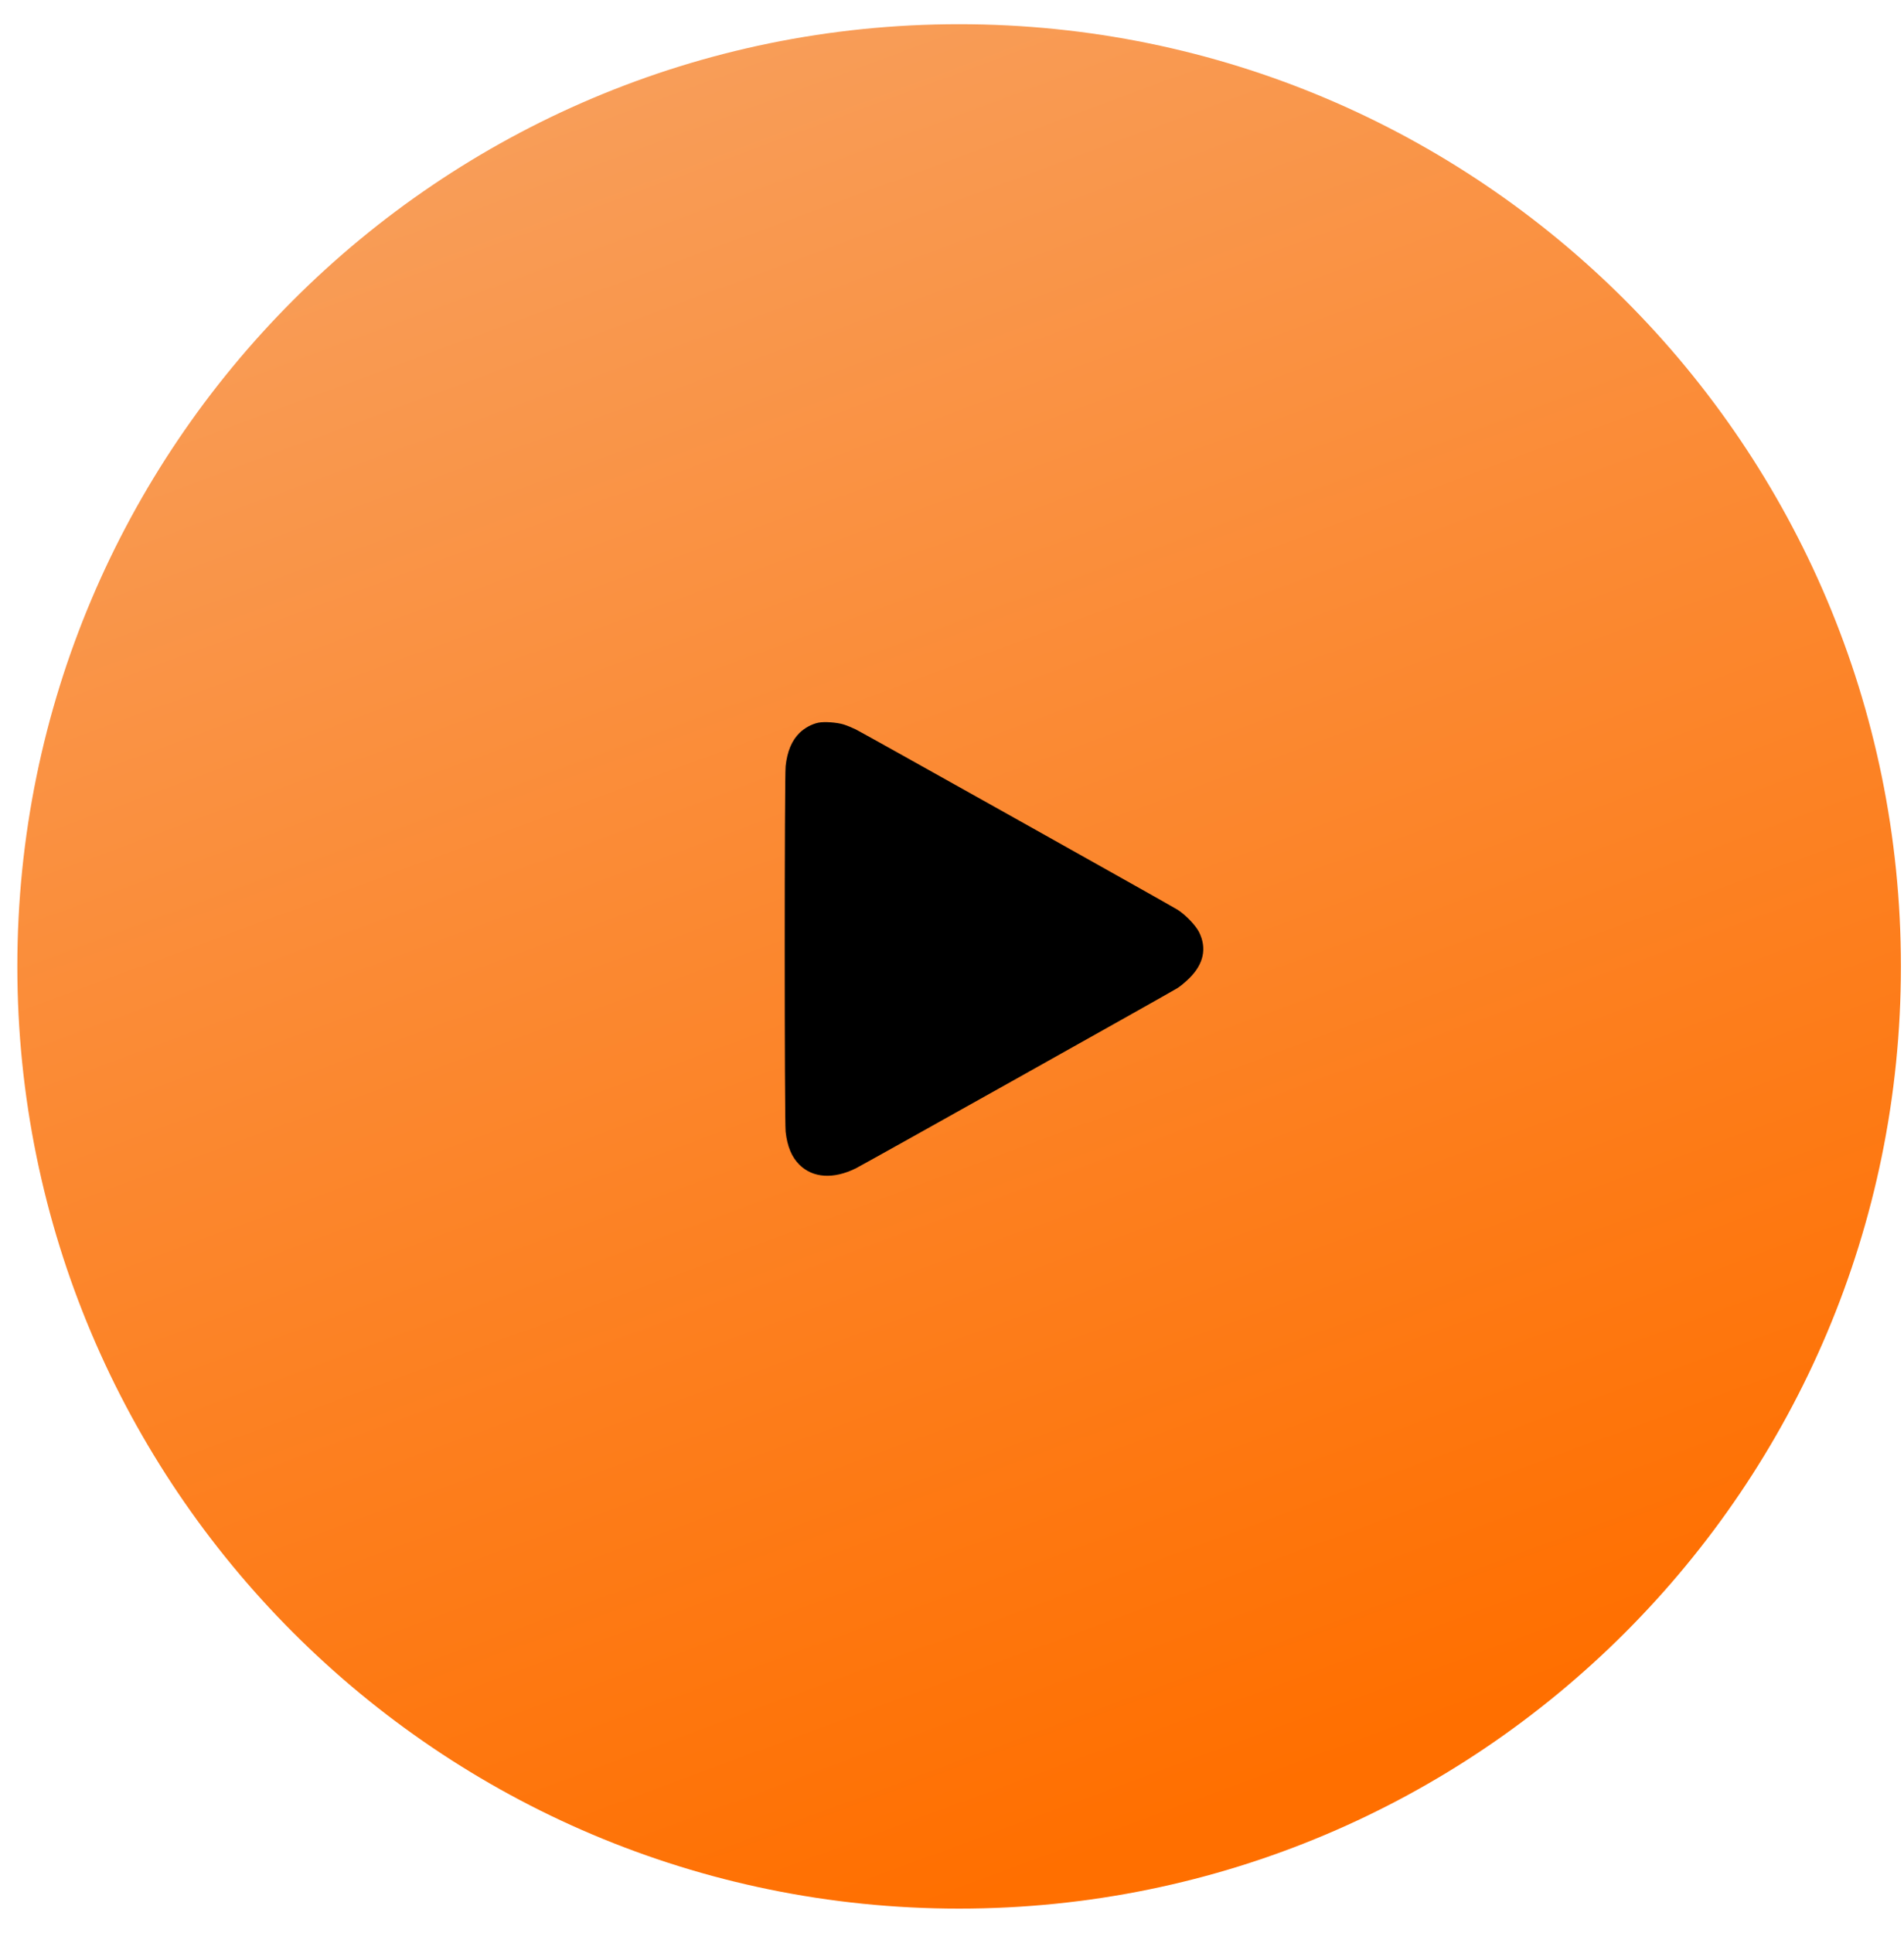 <?xml version="1.0" encoding="UTF-8"?> <svg xmlns="http://www.w3.org/2000/svg" width="68" height="69" viewBox="0 0 68 69" fill="none"> <path d="M67.89 34.5C67.89 53.076 52.831 68.136 34.254 68.136C15.678 68.136 0.619 53.076 0.619 34.5C0.619 15.924 15.678 0.864 34.254 0.864C52.831 0.864 67.89 15.924 67.89 34.5Z" fill="url(#paint0_linear_51_4)"></path> <path fill-rule="evenodd" clip-rule="evenodd" d="M29.225 25.8C28.994 25.847 28.734 25.988 28.555 26.164C28.278 26.434 28.114 26.827 28.058 27.351C28.015 27.759 28.015 39.99 28.058 40.398C28.114 40.922 28.278 41.315 28.555 41.585C29.038 42.056 29.764 42.102 30.561 41.711C30.807 41.59 41.761 35.455 42.05 35.276C42.15 35.214 42.342 35.055 42.475 34.922C42.99 34.414 43.109 33.846 42.822 33.273C42.701 33.031 42.328 32.645 42.05 32.473C41.761 32.294 30.807 26.158 30.561 26.038C30.441 25.979 30.247 25.9 30.131 25.863C29.89 25.788 29.439 25.756 29.225 25.8Z" fill="black"></path> <defs> <linearGradient id="paint0_linear_51_4" x1="11.208" y1="5.847" x2="34.254" y2="68.136" gradientUnits="userSpaceOnUse"> <stop stop-color="#EF7B22"></stop> <stop offset="0" stop-color="#F89E5A"></stop> <stop offset="1" stop-color="#FF6F00"></stop> </linearGradient> </defs> </svg> 